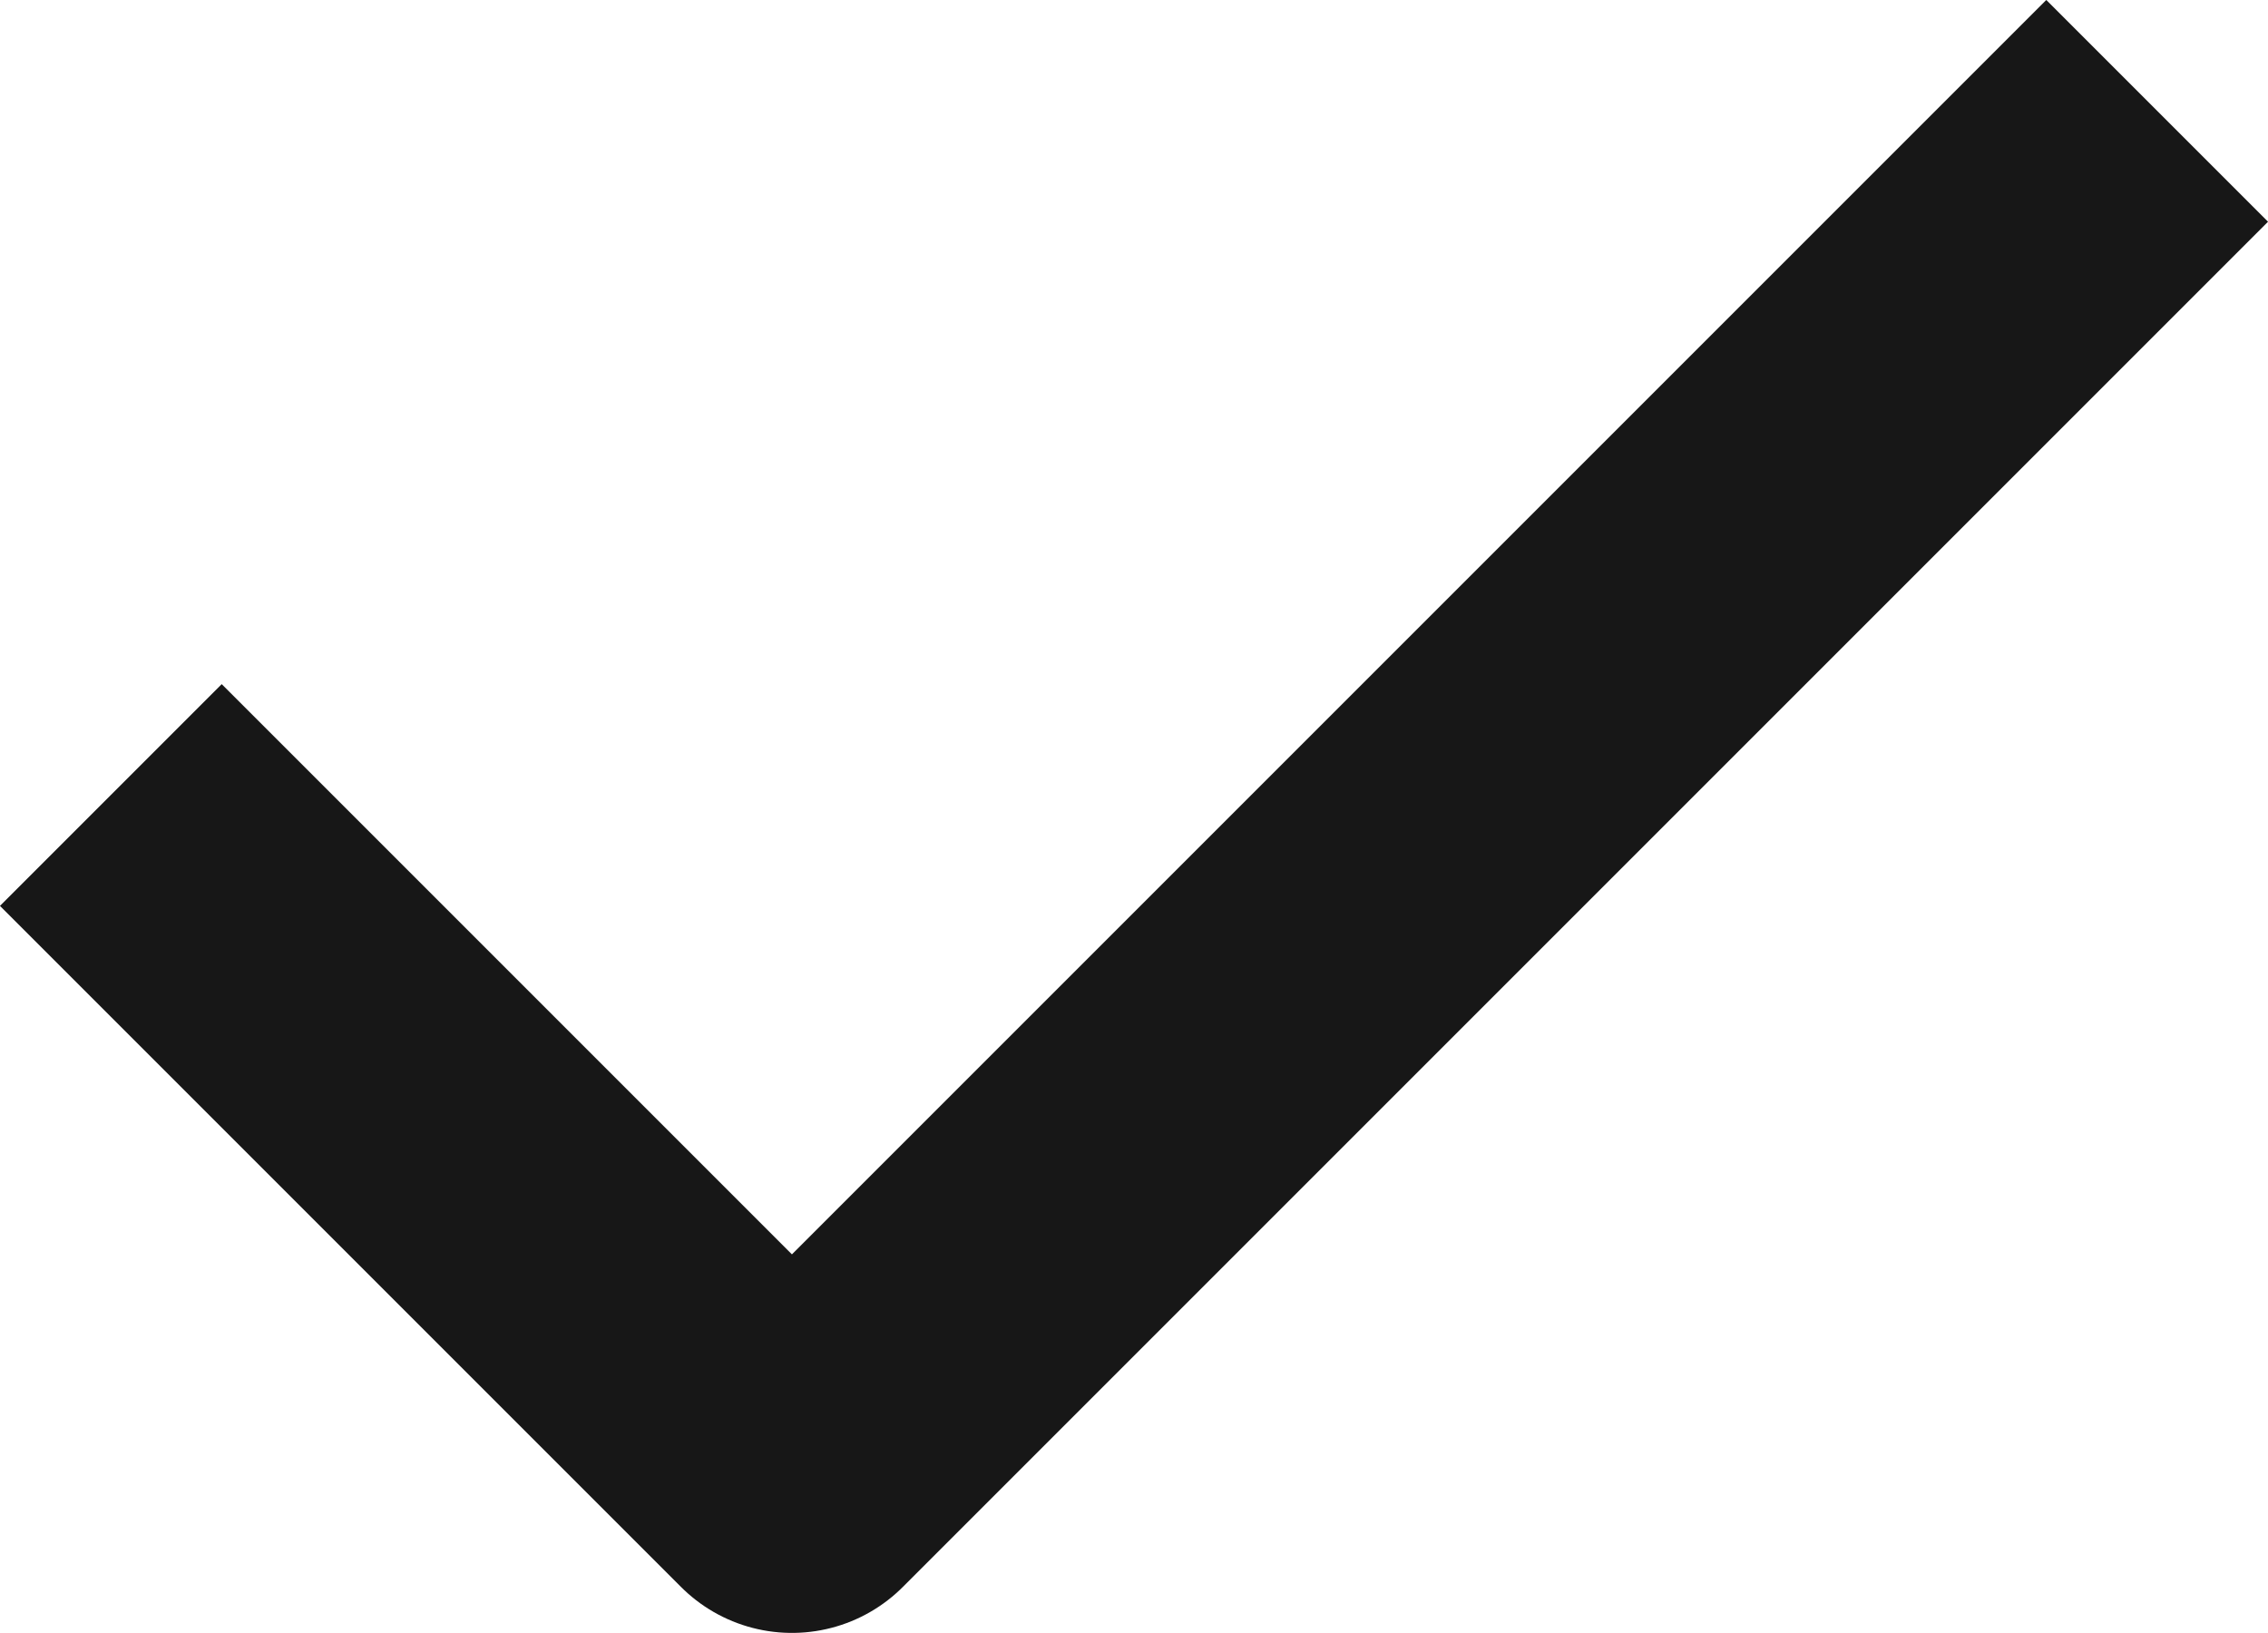 <svg xmlns="http://www.w3.org/2000/svg" width="21.697" height="15.621" viewBox="0 0 21.697 15.621">
  <path id="Vector" d="M17.455,0l-12,12L0,6.545" transform="translate(2.121 2.121)" fill="none" stroke="#171717" stroke-linecap="square" stroke-linejoin="round" stroke-width="3"/>
</svg>
